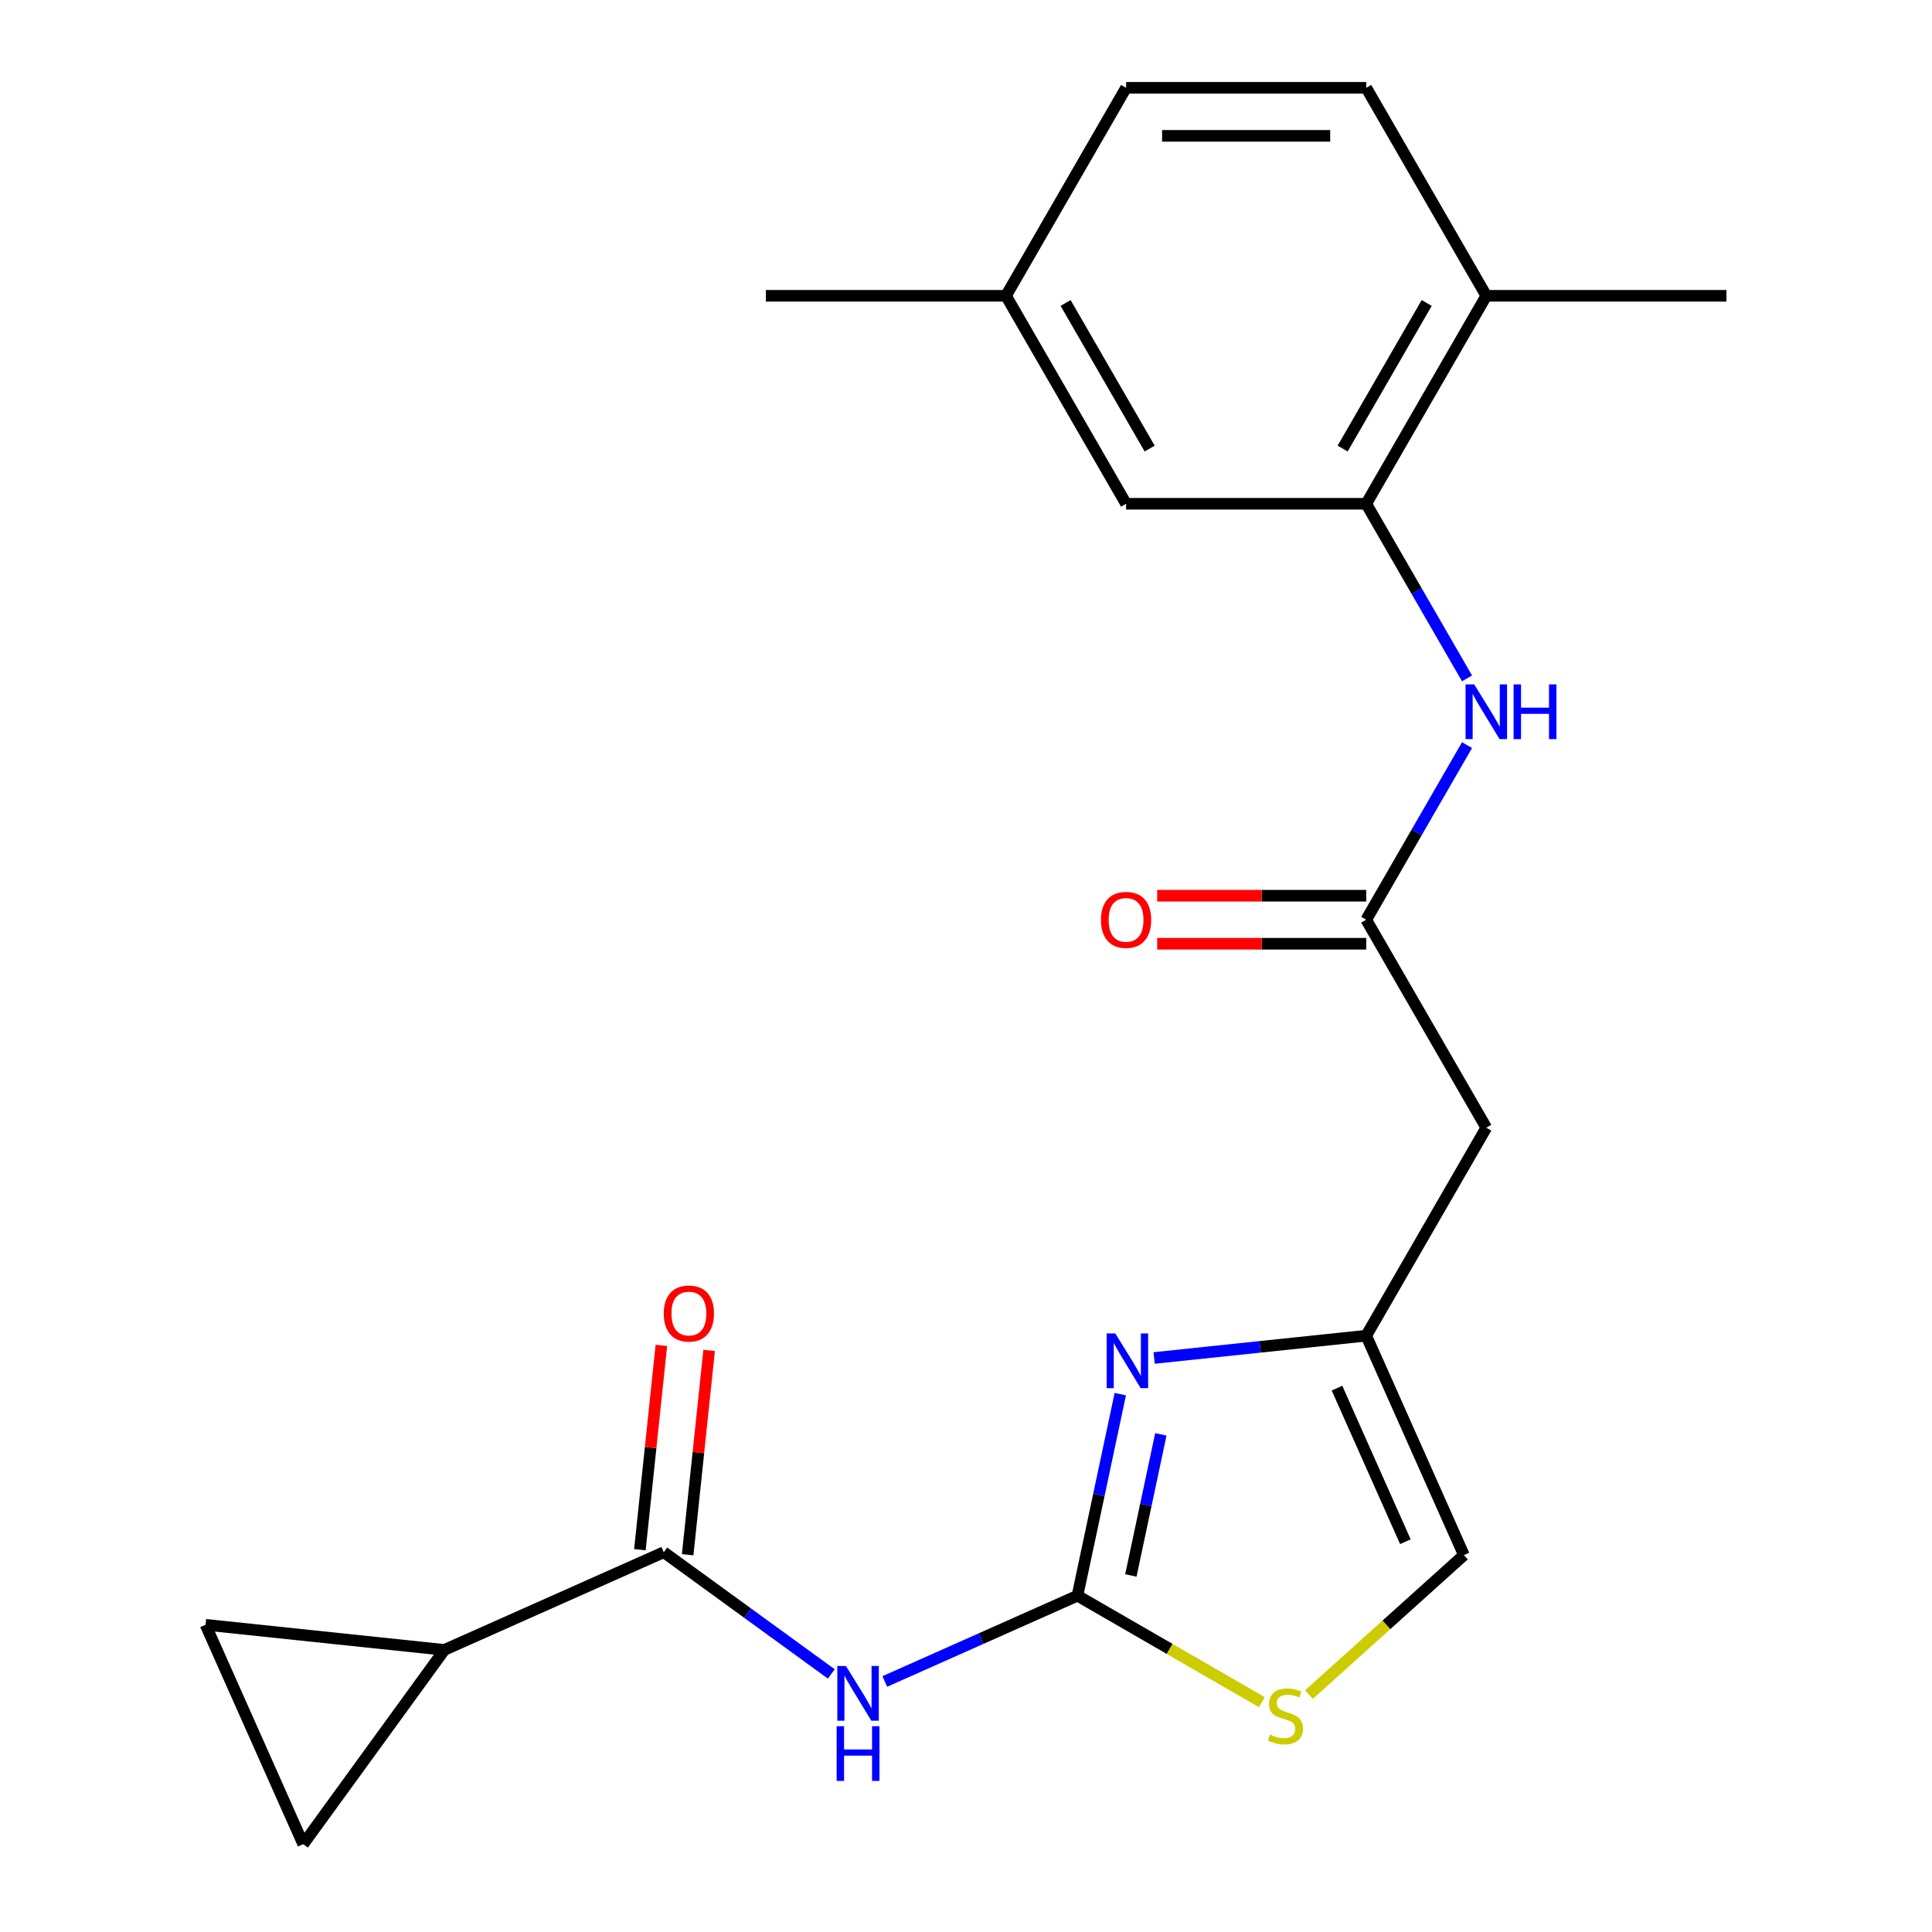 <?xml version='1.0' encoding='iso-8859-1'?>
<svg version='1.1' baseProfile='full'
              xmlns='http://www.w3.org/2000/svg'
                      xmlns:rdkit='http://www.rdkit.org/xml'
                      xmlns:xlink='http://www.w3.org/1999/xlink'
                  xml:space='preserve'
width='1000px' height='1000px' viewBox='0 0 1000 1000'>
<!-- END OF HEADER -->
<rect style='opacity:1.0;fill:#FFFFFF;stroke:none' width='1000' height='1000' x='0' y='0'> </rect>
<path class='bond-0' d='M 557.689,825.929 L 507.834,848.126' style='fill:none;fill-rule:evenodd;stroke:#000000;stroke-width:6px;stroke-linecap:butt;stroke-linejoin:miter;stroke-opacity:1' />
<path class='bond-0' d='M 507.834,848.126 L 457.98,870.322' style='fill:none;fill-rule:evenodd;stroke:#0000FF;stroke-width:6px;stroke-linecap:butt;stroke-linejoin:miter;stroke-opacity:1' />
<path class='bond-1' d='M 557.689,825.929 L 568.775,773.77' style='fill:none;fill-rule:evenodd;stroke:#000000;stroke-width:6px;stroke-linecap:butt;stroke-linejoin:miter;stroke-opacity:1' />
<path class='bond-1' d='M 568.775,773.77 L 579.862,721.61' style='fill:none;fill-rule:evenodd;stroke:#0000FF;stroke-width:6px;stroke-linecap:butt;stroke-linejoin:miter;stroke-opacity:1' />
<path class='bond-1' d='M 585.332,815.45 L 593.093,778.938' style='fill:none;fill-rule:evenodd;stroke:#000000;stroke-width:6px;stroke-linecap:butt;stroke-linejoin:miter;stroke-opacity:1' />
<path class='bond-1' d='M 593.093,778.938 L 600.853,742.427' style='fill:none;fill-rule:evenodd;stroke:#0000FF;stroke-width:6px;stroke-linecap:butt;stroke-linejoin:miter;stroke-opacity:1' />
<path class='bond-4' d='M 557.689,825.929 L 605.419,853.486' style='fill:none;fill-rule:evenodd;stroke:#000000;stroke-width:6px;stroke-linecap:butt;stroke-linejoin:miter;stroke-opacity:1' />
<path class='bond-4' d='M 605.419,853.486 L 653.15,881.044' style='fill:none;fill-rule:evenodd;stroke:#CCCC00;stroke-width:6px;stroke-linecap:butt;stroke-linejoin:miter;stroke-opacity:1' />
<path class='bond-2' d='M 430.285,866.427 L 386.927,834.925' style='fill:none;fill-rule:evenodd;stroke:#0000FF;stroke-width:6px;stroke-linecap:butt;stroke-linejoin:miter;stroke-opacity:1' />
<path class='bond-2' d='M 386.927,834.925 L 343.57,803.424' style='fill:none;fill-rule:evenodd;stroke:#000000;stroke-width:6px;stroke-linecap:butt;stroke-linejoin:miter;stroke-opacity:1' />
<path class='bond-3' d='M 597.38,702.887 L 652.267,697.118' style='fill:none;fill-rule:evenodd;stroke:#0000FF;stroke-width:6px;stroke-linecap:butt;stroke-linejoin:miter;stroke-opacity:1' />
<path class='bond-3' d='M 652.267,697.118 L 707.154,691.35' style='fill:none;fill-rule:evenodd;stroke:#000000;stroke-width:6px;stroke-linecap:butt;stroke-linejoin:miter;stroke-opacity:1' />
<path class='bond-5' d='M 343.57,803.424 L 230.014,853.983' style='fill:none;fill-rule:evenodd;stroke:#000000;stroke-width:6px;stroke-linecap:butt;stroke-linejoin:miter;stroke-opacity:1' />
<path class='bond-14' d='M 355.932,804.723 L 361.489,751.846' style='fill:none;fill-rule:evenodd;stroke:#000000;stroke-width:6px;stroke-linecap:butt;stroke-linejoin:miter;stroke-opacity:1' />
<path class='bond-14' d='M 361.489,751.846 L 367.047,698.969' style='fill:none;fill-rule:evenodd;stroke:#FF0000;stroke-width:6px;stroke-linecap:butt;stroke-linejoin:miter;stroke-opacity:1' />
<path class='bond-14' d='M 331.208,802.125 L 336.765,749.248' style='fill:none;fill-rule:evenodd;stroke:#000000;stroke-width:6px;stroke-linecap:butt;stroke-linejoin:miter;stroke-opacity:1' />
<path class='bond-14' d='M 336.765,749.248 L 342.323,696.371' style='fill:none;fill-rule:evenodd;stroke:#FF0000;stroke-width:6px;stroke-linecap:butt;stroke-linejoin:miter;stroke-opacity:1' />
<path class='bond-9' d='M 707.154,691.35 L 769.305,583.7' style='fill:none;fill-rule:evenodd;stroke:#000000;stroke-width:6px;stroke-linecap:butt;stroke-linejoin:miter;stroke-opacity:1' />
<path class='bond-22' d='M 707.154,691.35 L 757.713,804.906' style='fill:none;fill-rule:evenodd;stroke:#000000;stroke-width:6px;stroke-linecap:butt;stroke-linejoin:miter;stroke-opacity:1' />
<path class='bond-22' d='M 692.027,718.495 L 727.418,797.984' style='fill:none;fill-rule:evenodd;stroke:#000000;stroke-width:6px;stroke-linecap:butt;stroke-linejoin:miter;stroke-opacity:1' />
<path class='bond-12' d='M 677.525,877.107 L 717.619,841.006' style='fill:none;fill-rule:evenodd;stroke:#CCCC00;stroke-width:6px;stroke-linecap:butt;stroke-linejoin:miter;stroke-opacity:1' />
<path class='bond-12' d='M 717.619,841.006 L 757.713,804.906' style='fill:none;fill-rule:evenodd;stroke:#000000;stroke-width:6px;stroke-linecap:butt;stroke-linejoin:miter;stroke-opacity:1' />
<path class='bond-10' d='M 230.014,853.983 L 156.95,954.545' style='fill:none;fill-rule:evenodd;stroke:#000000;stroke-width:6px;stroke-linecap:butt;stroke-linejoin:miter;stroke-opacity:1' />
<path class='bond-11' d='M 230.014,853.983 L 106.392,840.989' style='fill:none;fill-rule:evenodd;stroke:#000000;stroke-width:6px;stroke-linecap:butt;stroke-linejoin:miter;stroke-opacity:1' />
<path class='bond-6' d='M 707.154,476.051 L 769.305,583.7' style='fill:none;fill-rule:evenodd;stroke:#000000;stroke-width:6px;stroke-linecap:butt;stroke-linejoin:miter;stroke-opacity:1' />
<path class='bond-8' d='M 707.154,476.051 L 733.245,430.86' style='fill:none;fill-rule:evenodd;stroke:#000000;stroke-width:6px;stroke-linecap:butt;stroke-linejoin:miter;stroke-opacity:1' />
<path class='bond-8' d='M 733.245,430.86 L 759.336,385.67' style='fill:none;fill-rule:evenodd;stroke:#0000FF;stroke-width:6px;stroke-linecap:butt;stroke-linejoin:miter;stroke-opacity:1' />
<path class='bond-16' d='M 707.154,463.621 L 653.057,463.621' style='fill:none;fill-rule:evenodd;stroke:#000000;stroke-width:6px;stroke-linecap:butt;stroke-linejoin:miter;stroke-opacity:1' />
<path class='bond-16' d='M 653.057,463.621 L 598.959,463.621' style='fill:none;fill-rule:evenodd;stroke:#FF0000;stroke-width:6px;stroke-linecap:butt;stroke-linejoin:miter;stroke-opacity:1' />
<path class='bond-16' d='M 707.154,488.481 L 653.057,488.481' style='fill:none;fill-rule:evenodd;stroke:#000000;stroke-width:6px;stroke-linecap:butt;stroke-linejoin:miter;stroke-opacity:1' />
<path class='bond-16' d='M 653.057,488.481 L 598.959,488.481' style='fill:none;fill-rule:evenodd;stroke:#FF0000;stroke-width:6px;stroke-linecap:butt;stroke-linejoin:miter;stroke-opacity:1' />
<path class='bond-7' d='M 707.154,260.753 L 733.245,305.944' style='fill:none;fill-rule:evenodd;stroke:#000000;stroke-width:6px;stroke-linecap:butt;stroke-linejoin:miter;stroke-opacity:1' />
<path class='bond-7' d='M 733.245,305.944 L 759.336,351.134' style='fill:none;fill-rule:evenodd;stroke:#0000FF;stroke-width:6px;stroke-linecap:butt;stroke-linejoin:miter;stroke-opacity:1' />
<path class='bond-13' d='M 707.154,260.753 L 769.305,153.104' style='fill:none;fill-rule:evenodd;stroke:#000000;stroke-width:6px;stroke-linecap:butt;stroke-linejoin:miter;stroke-opacity:1' />
<path class='bond-13' d='M 694.947,232.175 L 738.453,156.821' style='fill:none;fill-rule:evenodd;stroke:#000000;stroke-width:6px;stroke-linecap:butt;stroke-linejoin:miter;stroke-opacity:1' />
<path class='bond-15' d='M 707.154,260.753 L 582.852,260.753' style='fill:none;fill-rule:evenodd;stroke:#000000;stroke-width:6px;stroke-linecap:butt;stroke-linejoin:miter;stroke-opacity:1' />
<path class='bond-23' d='M 156.95,954.545 L 106.392,840.989' style='fill:none;fill-rule:evenodd;stroke:#000000;stroke-width:6px;stroke-linecap:butt;stroke-linejoin:miter;stroke-opacity:1' />
<path class='bond-17' d='M 769.305,153.104 L 707.154,45.455' style='fill:none;fill-rule:evenodd;stroke:#000000;stroke-width:6px;stroke-linecap:butt;stroke-linejoin:miter;stroke-opacity:1' />
<path class='bond-20' d='M 769.305,153.104 L 893.608,153.104' style='fill:none;fill-rule:evenodd;stroke:#000000;stroke-width:6px;stroke-linecap:butt;stroke-linejoin:miter;stroke-opacity:1' />
<path class='bond-18' d='M 582.852,260.753 L 520.7,153.104' style='fill:none;fill-rule:evenodd;stroke:#000000;stroke-width:6px;stroke-linecap:butt;stroke-linejoin:miter;stroke-opacity:1' />
<path class='bond-18' d='M 595.059,232.175 L 551.553,156.821' style='fill:none;fill-rule:evenodd;stroke:#000000;stroke-width:6px;stroke-linecap:butt;stroke-linejoin:miter;stroke-opacity:1' />
<path class='bond-24' d='M 707.154,45.455 L 582.852,45.455' style='fill:none;fill-rule:evenodd;stroke:#000000;stroke-width:6px;stroke-linecap:butt;stroke-linejoin:miter;stroke-opacity:1' />
<path class='bond-24' d='M 688.509,70.315 L 601.497,70.315' style='fill:none;fill-rule:evenodd;stroke:#000000;stroke-width:6px;stroke-linecap:butt;stroke-linejoin:miter;stroke-opacity:1' />
<path class='bond-19' d='M 520.7,153.104 L 582.852,45.455' style='fill:none;fill-rule:evenodd;stroke:#000000;stroke-width:6px;stroke-linecap:butt;stroke-linejoin:miter;stroke-opacity:1' />
<path class='bond-21' d='M 520.7,153.104 L 396.398,153.104' style='fill:none;fill-rule:evenodd;stroke:#000000;stroke-width:6px;stroke-linecap:butt;stroke-linejoin:miter;stroke-opacity:1' />
<path  class='atom-1' d='M 437.873 862.327
L 447.153 877.327
Q 448.073 878.807, 449.553 881.487
Q 451.033 884.167, 451.113 884.327
L 451.113 862.327
L 454.873 862.327
L 454.873 890.647
L 450.993 890.647
L 441.033 874.247
Q 439.873 872.327, 438.633 870.127
Q 437.433 867.927, 437.073 867.247
L 437.073 890.647
L 433.393 890.647
L 433.393 862.327
L 437.873 862.327
' fill='#0000FF'/>
<path  class='atom-1' d='M 433.053 893.479
L 436.893 893.479
L 436.893 905.519
L 451.373 905.519
L 451.373 893.479
L 455.213 893.479
L 455.213 921.799
L 451.373 921.799
L 451.373 908.719
L 436.893 908.719
L 436.893 921.799
L 433.053 921.799
L 433.053 893.479
' fill='#0000FF'/>
<path  class='atom-2' d='M 577.273 690.183
L 586.553 705.183
Q 587.473 706.663, 588.953 709.343
Q 590.433 712.023, 590.513 712.183
L 590.513 690.183
L 594.273 690.183
L 594.273 718.503
L 590.393 718.503
L 580.433 702.103
Q 579.273 700.183, 578.033 697.983
Q 576.833 695.783, 576.473 695.103
L 576.473 718.503
L 572.793 718.503
L 572.793 690.183
L 577.273 690.183
' fill='#0000FF'/>
<path  class='atom-5' d='M 657.338 897.8
Q 657.658 897.92, 658.978 898.48
Q 660.298 899.04, 661.738 899.4
Q 663.218 899.72, 664.658 899.72
Q 667.338 899.72, 668.898 898.44
Q 670.458 897.12, 670.458 894.84
Q 670.458 893.28, 669.658 892.32
Q 668.898 891.36, 667.698 890.84
Q 666.498 890.32, 664.498 889.72
Q 661.978 888.96, 660.458 888.24
Q 658.978 887.52, 657.898 886
Q 656.858 884.48, 656.858 881.92
Q 656.858 878.36, 659.258 876.16
Q 661.698 873.96, 666.498 873.96
Q 669.778 873.96, 673.498 875.52
L 672.578 878.6
Q 669.178 877.2, 666.618 877.2
Q 663.858 877.2, 662.338 878.36
Q 660.818 879.48, 660.858 881.44
Q 660.858 882.96, 661.618 883.88
Q 662.418 884.8, 663.538 885.32
Q 664.698 885.84, 666.618 886.44
Q 669.178 887.24, 670.698 888.04
Q 672.218 888.84, 673.298 890.48
Q 674.418 892.08, 674.418 894.84
Q 674.418 898.76, 671.778 900.88
Q 669.178 902.96, 664.818 902.96
Q 662.298 902.96, 660.378 902.4
Q 658.498 901.88, 656.258 900.96
L 657.338 897.8
' fill='#CCCC00'/>
<path  class='atom-9' d='M 763.045 354.242
L 772.325 369.242
Q 773.245 370.722, 774.725 373.402
Q 776.205 376.082, 776.285 376.242
L 776.285 354.242
L 780.045 354.242
L 780.045 382.562
L 776.165 382.562
L 766.205 366.162
Q 765.045 364.242, 763.805 362.042
Q 762.605 359.842, 762.245 359.162
L 762.245 382.562
L 758.565 382.562
L 758.565 354.242
L 763.045 354.242
' fill='#0000FF'/>
<path  class='atom-9' d='M 783.445 354.242
L 787.285 354.242
L 787.285 366.282
L 801.765 366.282
L 801.765 354.242
L 805.605 354.242
L 805.605 382.562
L 801.765 382.562
L 801.765 369.482
L 787.285 369.482
L 787.285 382.562
L 783.445 382.562
L 783.445 354.242
' fill='#0000FF'/>
<path  class='atom-15' d='M 343.563 679.883
Q 343.563 673.083, 346.923 669.283
Q 350.283 665.483, 356.563 665.483
Q 362.843 665.483, 366.203 669.283
Q 369.563 673.083, 369.563 679.883
Q 369.563 686.763, 366.163 690.683
Q 362.763 694.563, 356.563 694.563
Q 350.323 694.563, 346.923 690.683
Q 343.563 686.803, 343.563 679.883
M 356.563 691.363
Q 360.883 691.363, 363.203 688.483
Q 365.563 685.563, 365.563 679.883
Q 365.563 674.323, 363.203 671.523
Q 360.883 668.683, 356.563 668.683
Q 352.243 668.683, 349.883 671.483
Q 347.563 674.283, 347.563 679.883
Q 347.563 685.603, 349.883 688.483
Q 352.243 691.363, 356.563 691.363
' fill='#FF0000'/>
<path  class='atom-17' d='M 569.852 476.131
Q 569.852 469.331, 573.212 465.531
Q 576.572 461.731, 582.852 461.731
Q 589.132 461.731, 592.492 465.531
Q 595.852 469.331, 595.852 476.131
Q 595.852 483.011, 592.452 486.931
Q 589.052 490.811, 582.852 490.811
Q 576.612 490.811, 573.212 486.931
Q 569.852 483.051, 569.852 476.131
M 582.852 487.611
Q 587.172 487.611, 589.492 484.731
Q 591.852 481.811, 591.852 476.131
Q 591.852 470.571, 589.492 467.771
Q 587.172 464.931, 582.852 464.931
Q 578.532 464.931, 576.172 467.731
Q 573.852 470.531, 573.852 476.131
Q 573.852 481.851, 576.172 484.731
Q 578.532 487.611, 582.852 487.611
' fill='#FF0000'/>
</svg>
